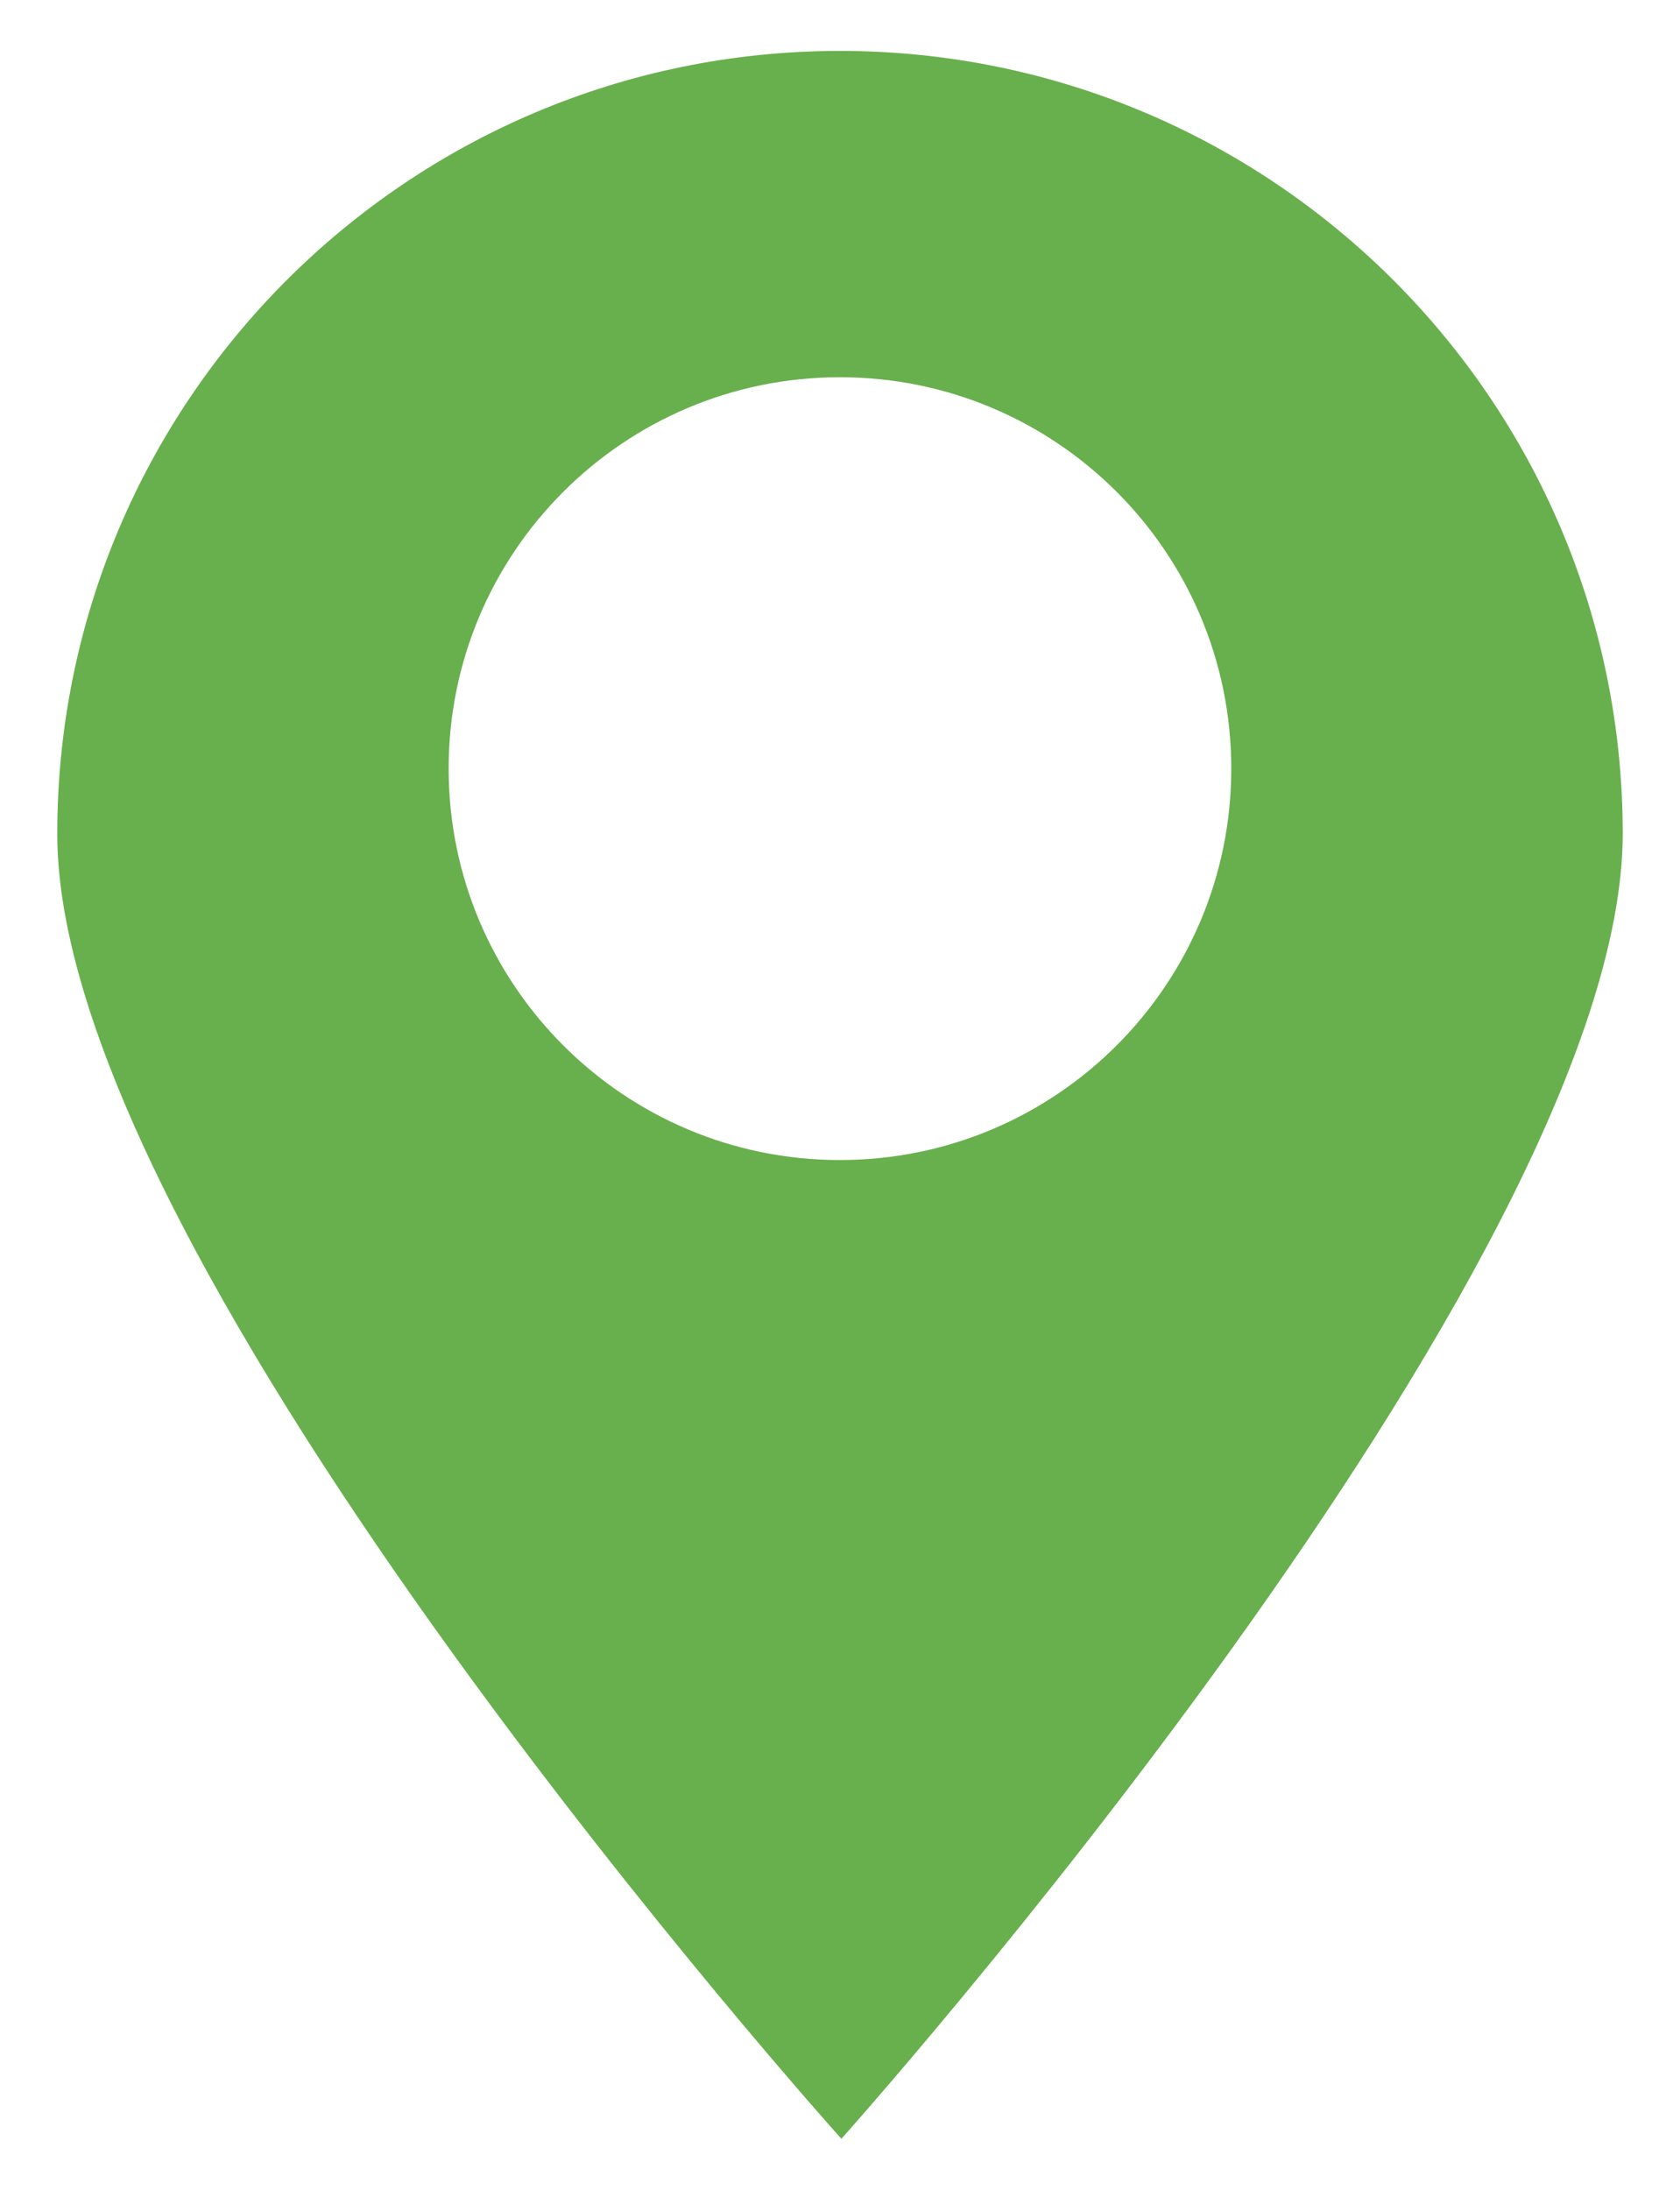 <svg fill="rgb(104, 176, 77)" preserveAspectRatio="xMidYMid meet" data-bbox="38.924 16.62 123.854 165.137" xmlns="http://www.w3.org/2000/svg" viewBox="34.393 12.592 132.915 173.192" role="img">
    <g>
        <path d="M100.785 16.62c-34.193.036-61.897 27.791-61.861 61.989.036 34.204 62.035 103.148 62.035 103.148s61.855-69.074 61.819-103.278c-.036-34.199-27.796-61.895-61.993-61.859zm.093 87.724c-17.098.018-30.972-13.83-30.99-30.929-.018-17.098 13.831-30.968 30.925-30.986 17.103-.018 30.976 13.823 30.994 30.921.018 17.099-13.827 30.976-30.929 30.994z"></path>
    </g>
</svg>